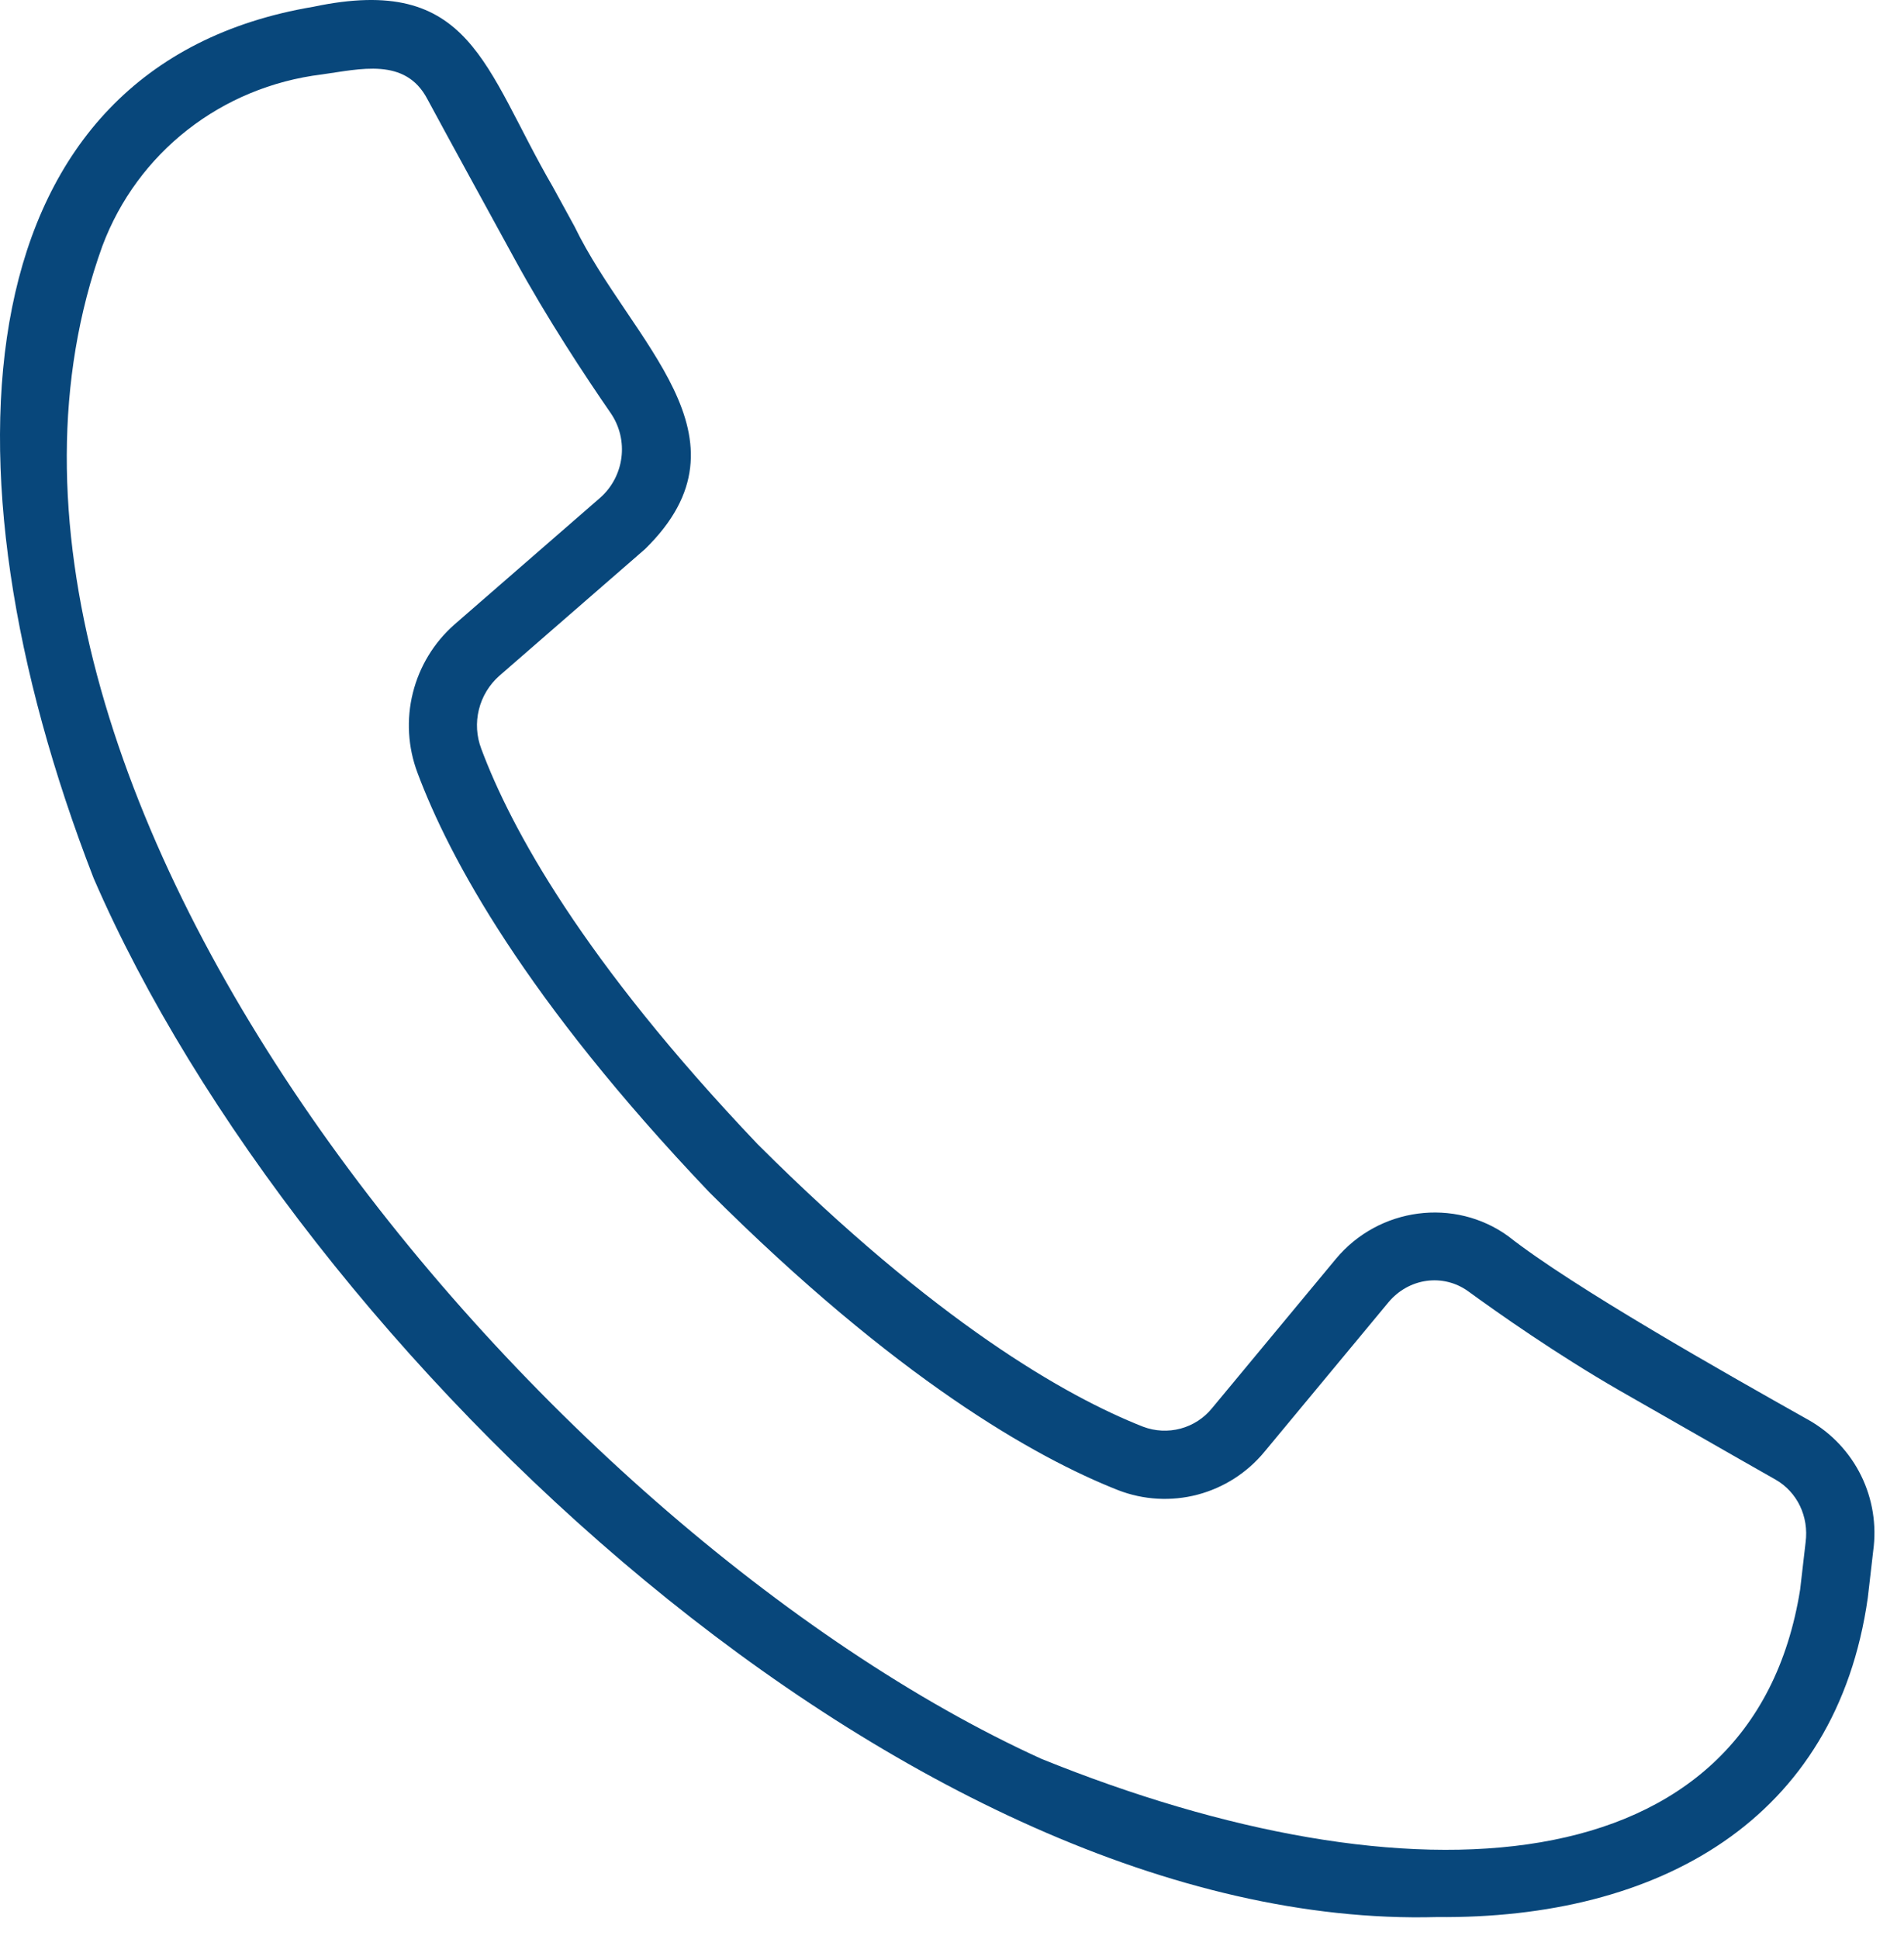 <svg width="56" height="57" viewBox="0 0 56 57" fill="none" xmlns="http://www.w3.org/2000/svg">
<path d="M53.212 41.759C50.77 40.386 46.253 37.837 44.36 36.345C42.78 35.202 40.554 35.495 39.291 37.012L35.649 41.401C35.411 41.694 35.087 41.904 34.722 42.002C34.358 42.099 33.972 42.08 33.619 41.946C31.347 41.05 27.535 38.879 22.289 33.646C17.134 28.232 15.021 24.337 14.156 22.017C14.015 21.648 13.99 21.246 14.085 20.863C14.179 20.479 14.388 20.134 14.683 19.872L18.971 16.144C22.336 12.854 18.544 10.058 16.898 6.659L16.258 5.49C14.226 1.995 13.868 -0.783 9.212 0.2C-1.02 1.924 -2.023 13.518 2.754 25.82C8.79 39.752 26.793 56.779 42.255 56.363C48.795 56.427 54.011 53.506 54.935 46.975C54.938 46.973 55.093 45.597 55.095 45.592C55.199 44.838 55.075 44.07 54.74 43.387C54.404 42.704 53.872 42.137 53.212 41.759ZM52.945 46.736C51.537 55.53 41.443 56.093 30.625 51.709C15.872 45 -2.66 22.947 3.011 7.233C4.041 4.485 6.509 2.552 9.465 2.189C10.581 2.036 11.918 1.674 12.568 2.91C13.204 4.091 14.327 6.135 15.139 7.62C16.089 9.36 17.204 11.048 17.971 12.159C18.227 12.539 18.336 13 18.277 13.455C18.219 13.909 17.998 14.328 17.655 14.632L13.367 18.36C12.764 18.891 12.337 19.592 12.143 20.372C11.948 21.151 11.996 21.971 12.28 22.723C13.209 25.213 15.449 29.369 20.855 35.046C26.362 40.541 30.436 42.845 32.886 43.812C33.632 44.101 34.449 44.147 35.222 43.944C35.995 43.74 36.684 43.298 37.192 42.681L40.834 38.292C41.433 37.571 42.446 37.433 43.184 37.966C44.051 38.598 45.781 39.816 47.634 40.883C48.899 41.601 51.091 42.864 52.221 43.501C52.857 43.864 53.206 44.584 53.106 45.346L52.945 46.736Z" fill="#08477B"/>
</svg>
